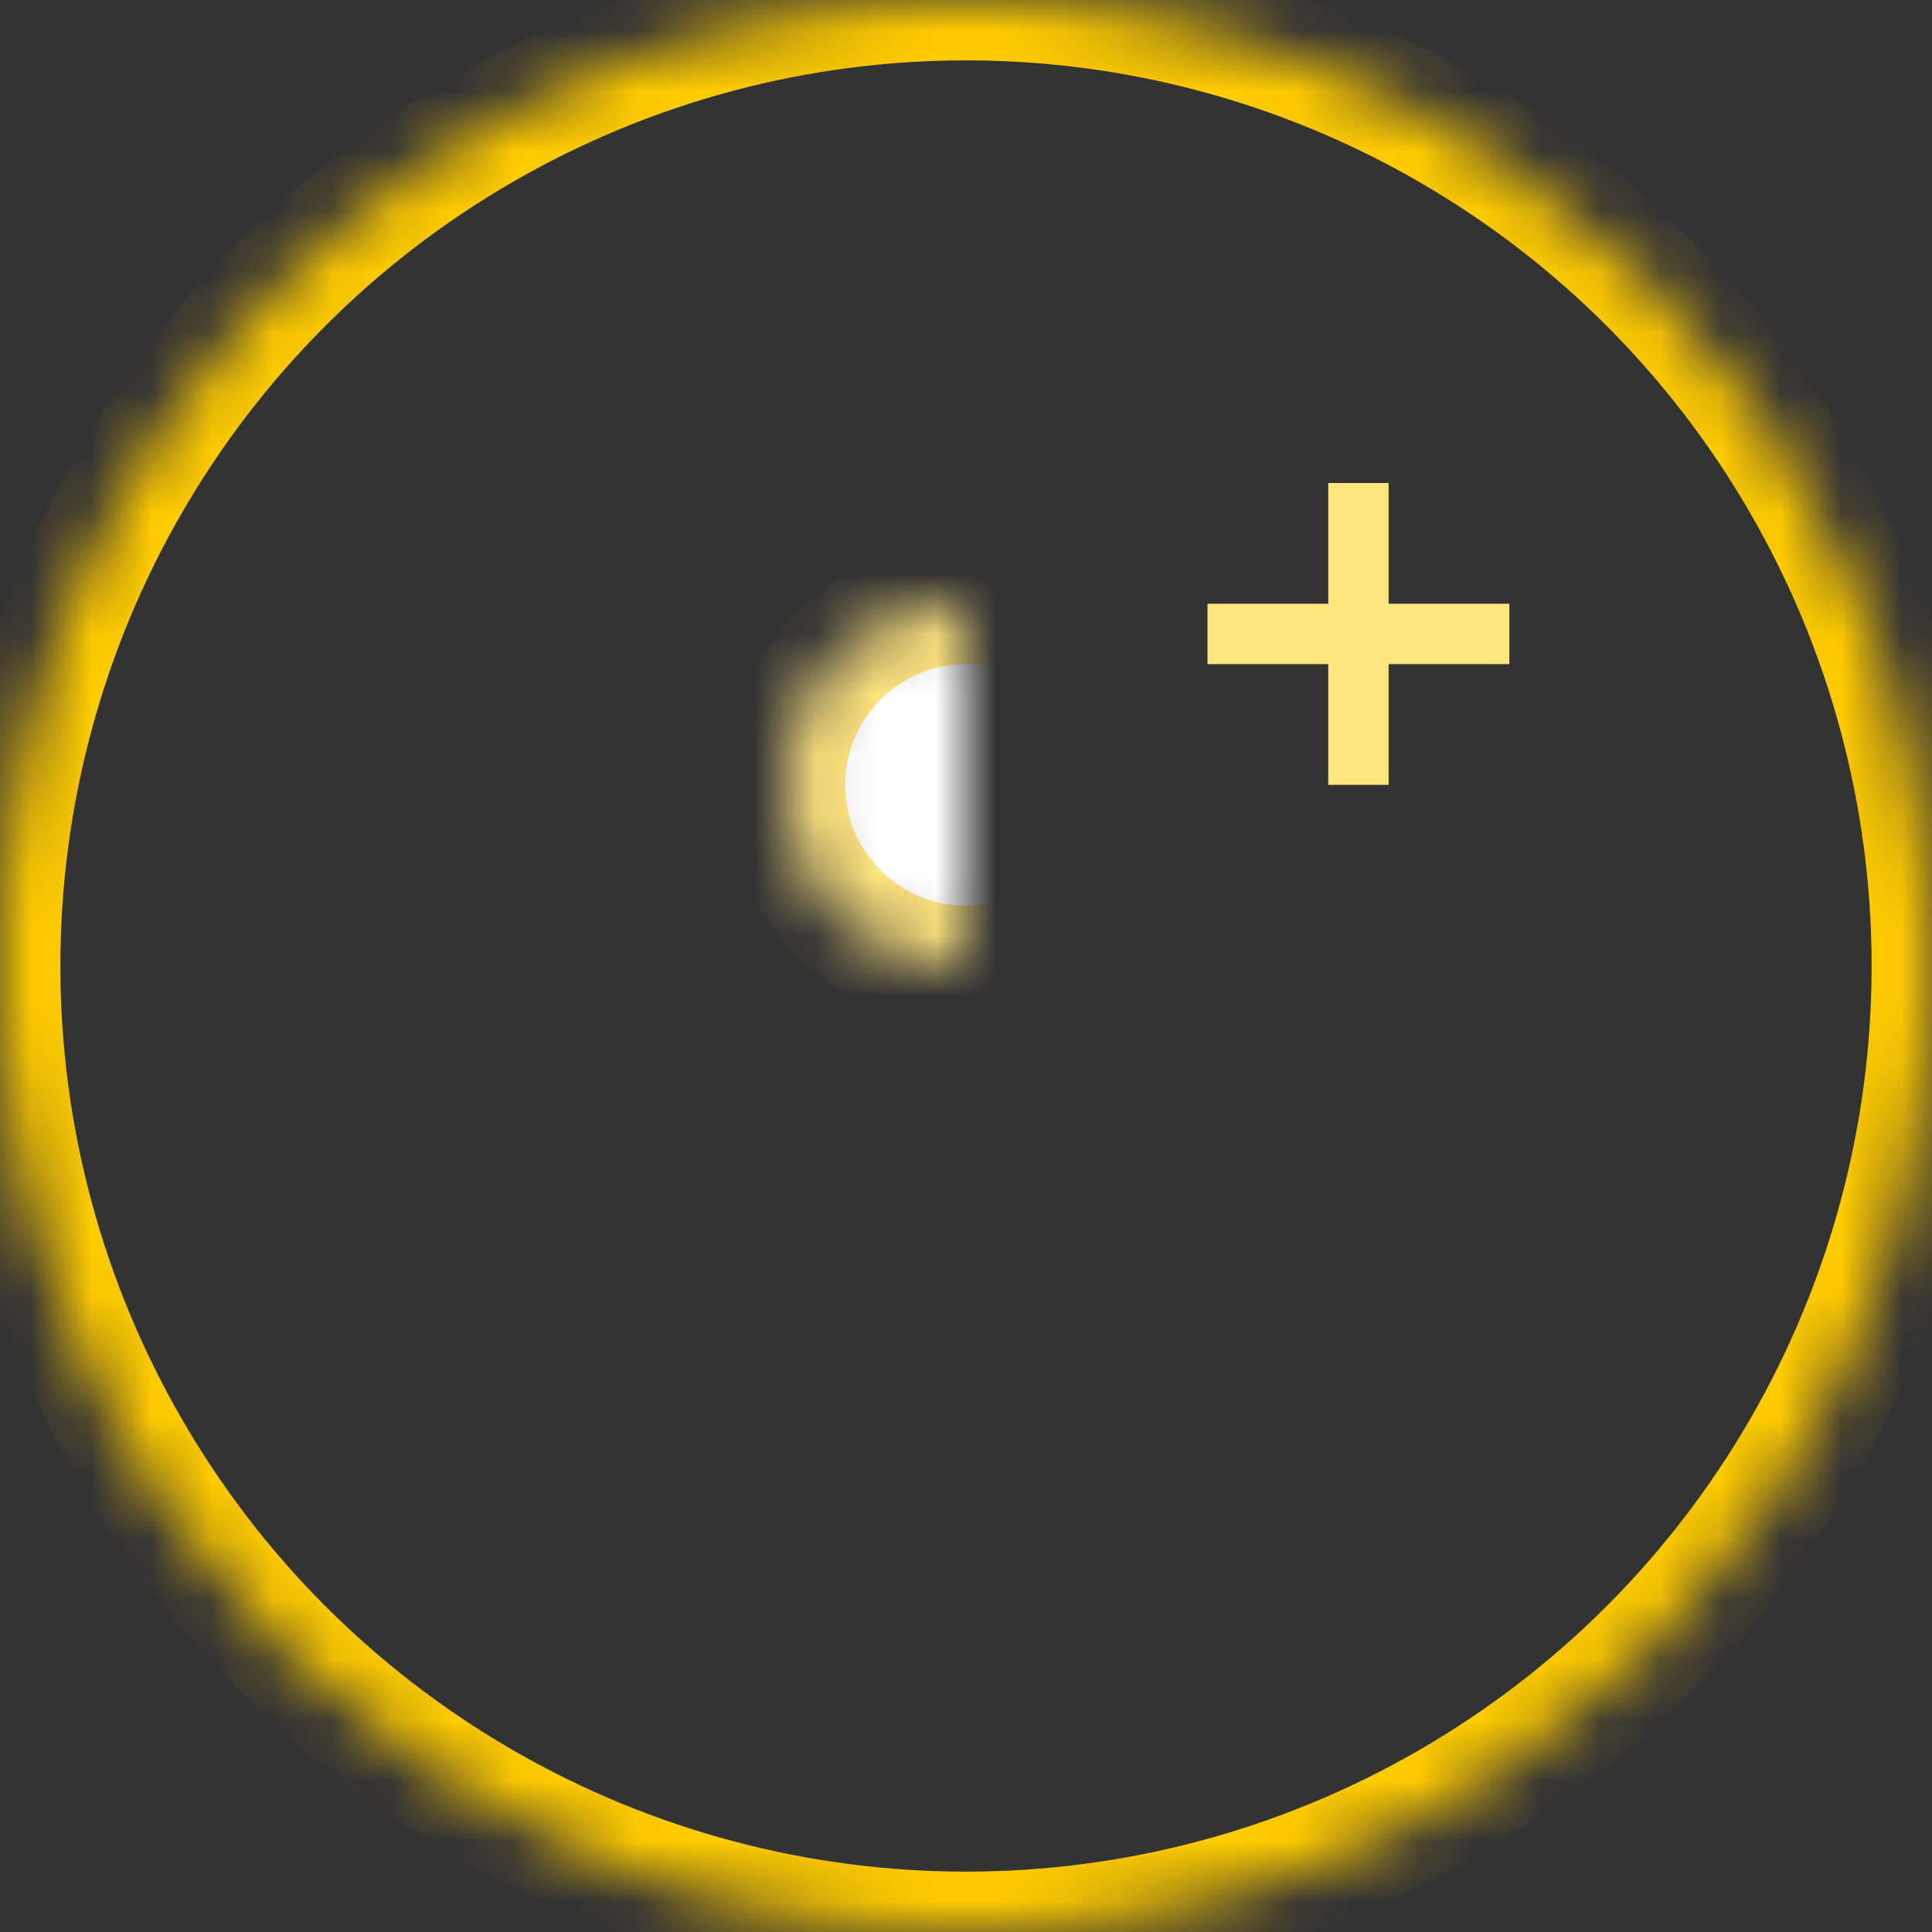 <?xml version="1.0" encoding="UTF-8"?>
<svg width="32px" height="32px" viewBox="0 0 32 32" version="1.1" xmlns="http://www.w3.org/2000/svg" xmlns:xlink="http://www.w3.org/1999/xlink">
    <rect x="0" y="0" width="32" height="32" fill="#333333" stroke="none"/>
    <!-- Generator: Sketch 42 (36781) - http://www.bohemiancoding.com/sketch -->
    <title>icon--help</title>
    <desc>Created with Sketch.</desc>
    <defs>
        <circle id="path-1" cx="16" cy="16" r="16"></circle>
        <mask id="mask-2" maskContentUnits="userSpaceOnUse" maskUnits="objectBoundingBox" x="0" y="0" width="32" height="32" fill="white">
            <use xlink:href="#path-1"></use>
        </mask>
        <path d="M12,12 C12,10.274 9.314,7 6,7 C2.686,7 0,10.274 0,12 C3.6,12 9.6,12 12,12 Z" id="path-3"></path>
        <mask id="mask-4" maskContentUnits="userSpaceOnUse" maskUnits="objectBoundingBox" x="0" y="0" width="12" height="5" fill="white">
            <use xlink:href="#path-3"></use>
        </mask>
        <circle id="path-5" cx="6" cy="3" r="3"></circle>
        <mask id="mask-6" maskContentUnits="userSpaceOnUse" maskUnits="objectBoundingBox" x="0" y="0" width="6" height="6" fill="white">
            <use xlink:href="#path-5"></use>
        </mask>
    </defs>
    <g id="App" stroke="none" stroke-width="1" fill="none" fill-rule="evenodd">
        <g id="Leveranspunkter" transform="translate(-32, -384)">
            <g id="Info" transform="translate(32, 32)">
                <g id="Delivery-info" transform="translate(0, 18)">
                    <g id="Bulletpoints" transform="translate(0, 92)">
                        <g id="Help" transform="translate(0, 236)">
                            <g id="icon--help" transform="translate(0, 6)">
                                <use id="Oval-7" stroke="#FFCC00" mask="url(#mask-2)" stroke-width="2" xlink:href="#path-1"></use>
                                <g id="Group-5" transform="translate(10, 10)" stroke="#FFE57F" stroke-width="2" fill="#FFFFFF">
                                    <use id="Oval-8" mask="url(#mask-4)" xlink:href="#path-3"></use>
                                    <use id="Oval-9" mask="url(#mask-6)" xlink:href="#path-5"></use>
                                </g>
                                <path d="M20,10.5 L25,10.5" id="Line" stroke="#FFE57F"></path>
                                <path d="M22.5,8 L22.5,13" id="Line-Copy-21" stroke="#FFE57F"></path>
                            </g>
                        </g>
                    </g>
                </g>
            </g>
        </g>
    </g>
</svg>